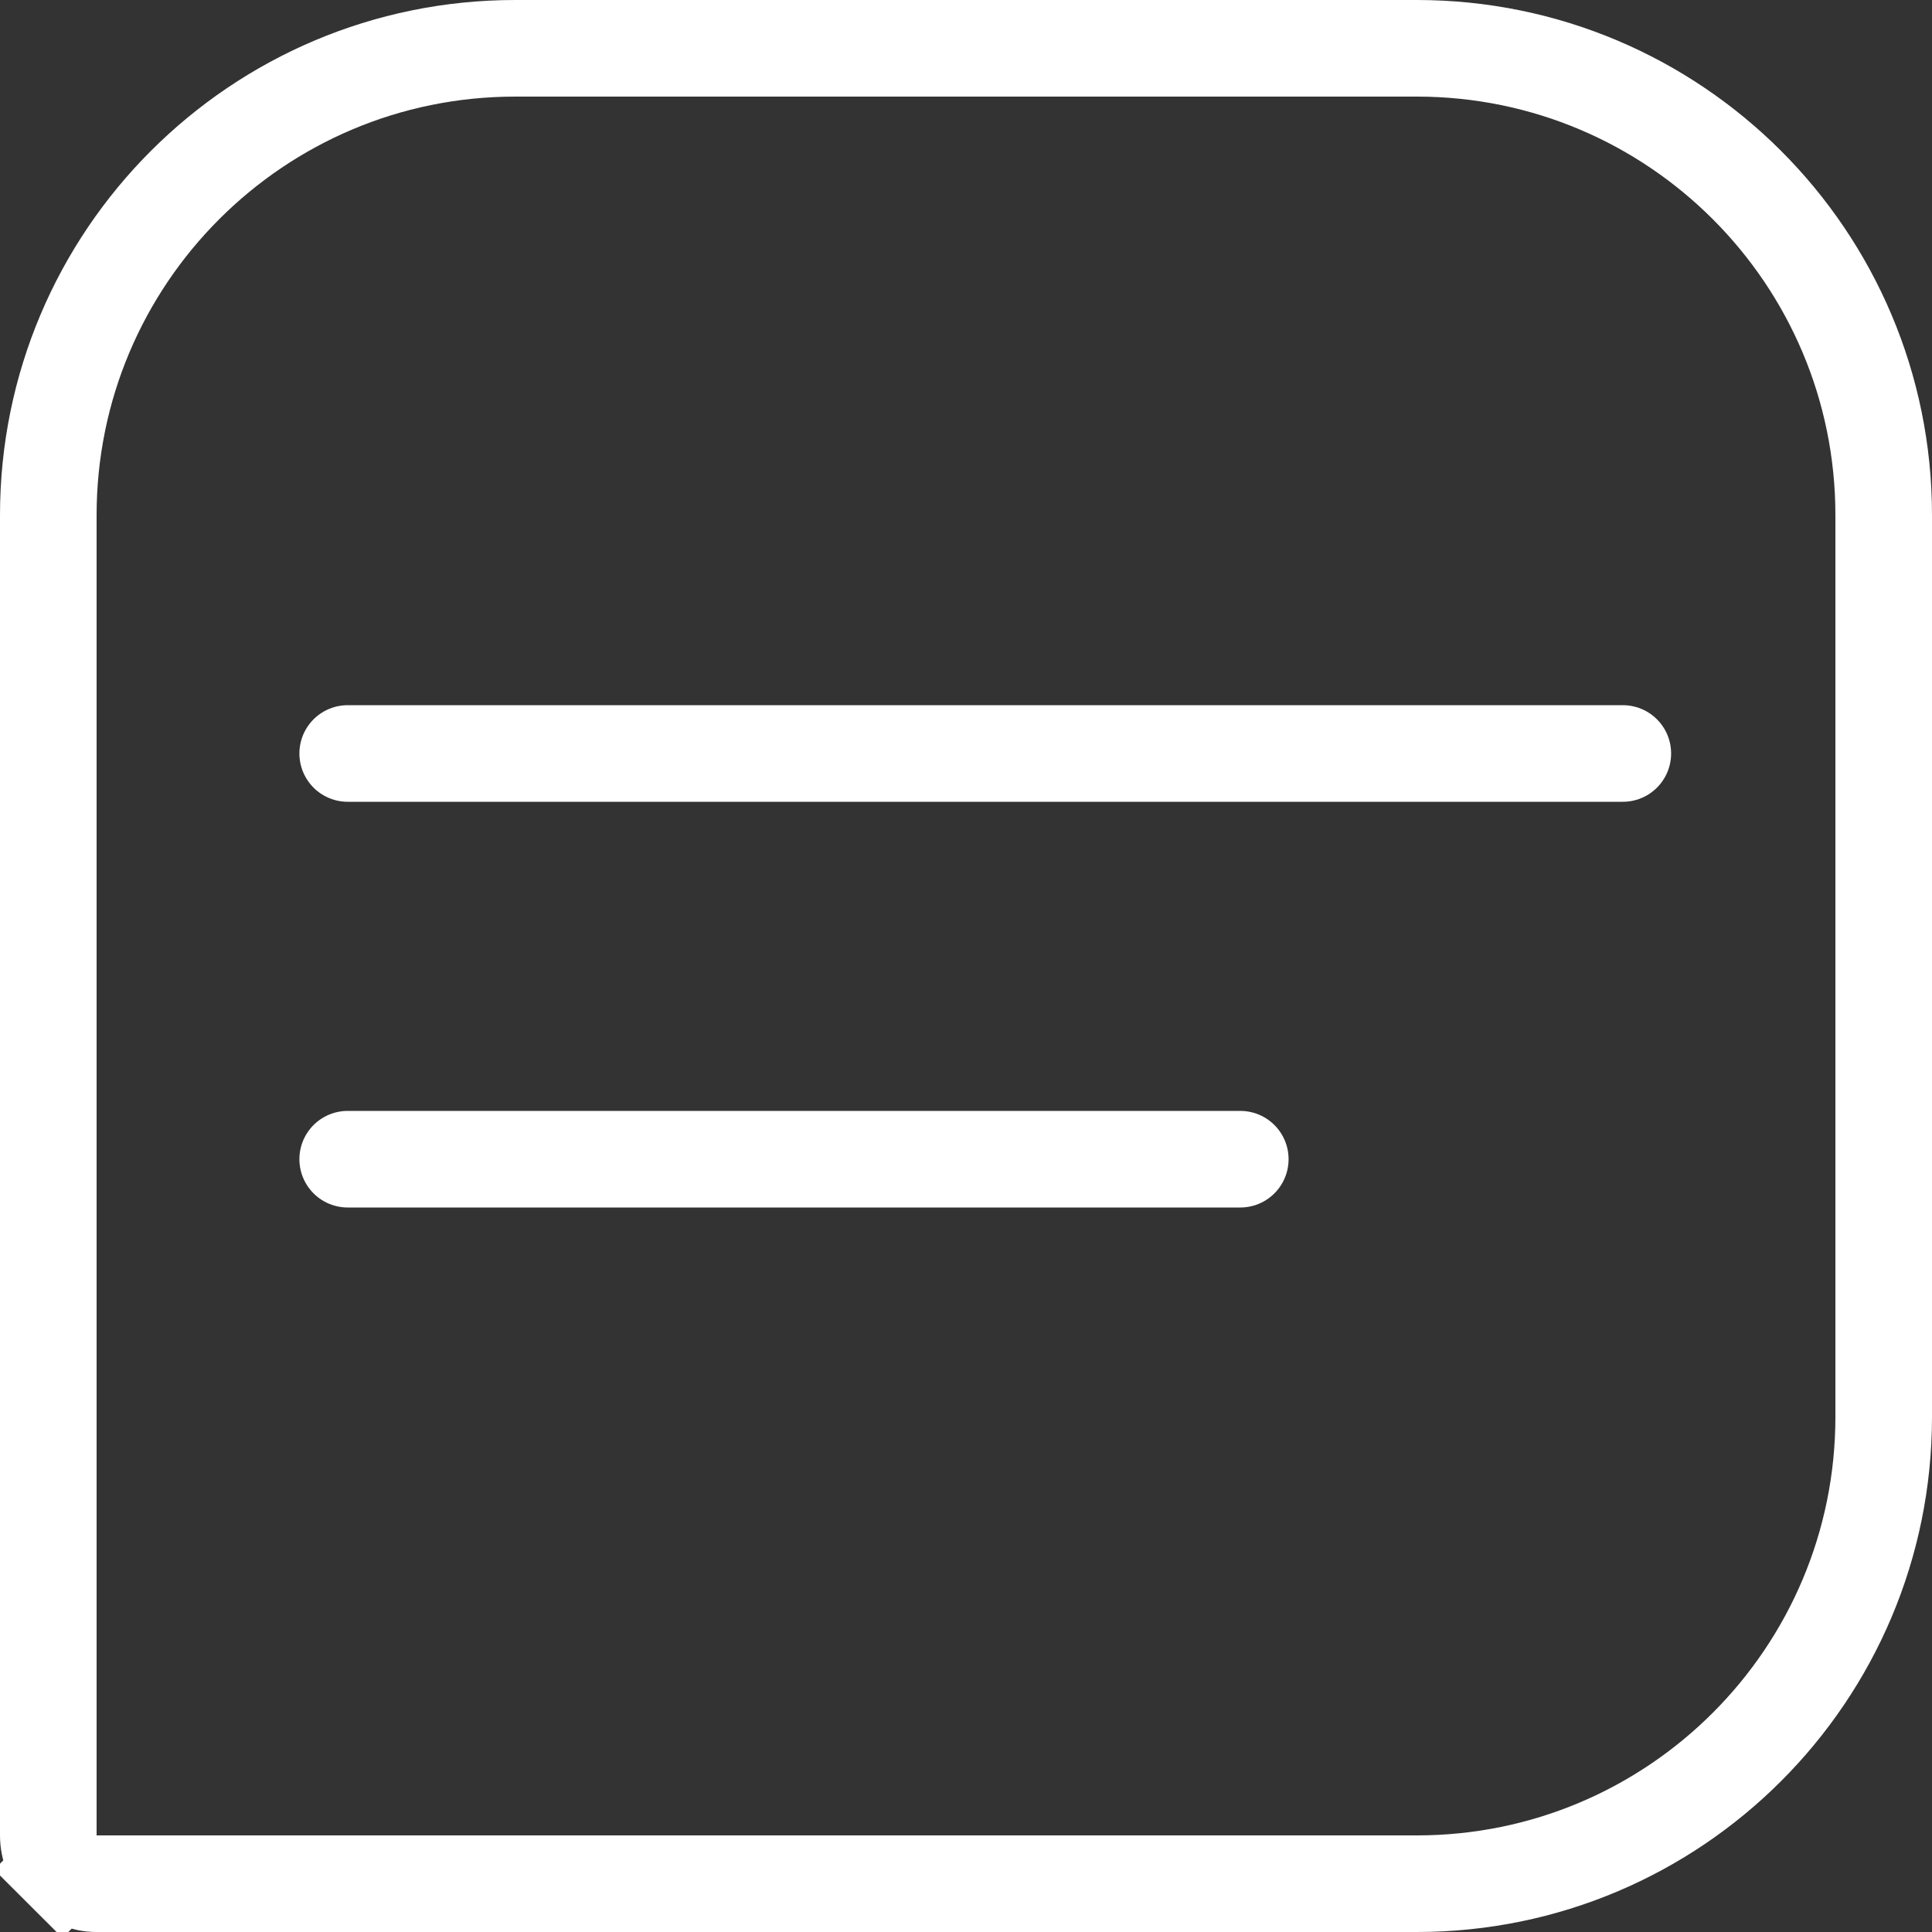 <?xml version="1.0" encoding="UTF-8"?> <svg xmlns="http://www.w3.org/2000/svg" width="30" height="30" viewBox="0 0 30 30" fill="none"><rect x="0" y="0" width="30" height="30" fill="#333333" stroke="none"/> <path d="M9 0.75H21H22C26.004 0.75 29.25 3.996 29.25 8V9V21V22C29.25 26.004 26.004 29.25 22 29.25H21H1.5C1.301 29.25 1.11 29.171 0.969 29.03L0.439 29.561L0.969 29.03C0.829 28.89 0.75 28.699 0.75 28.5V9V8C0.75 3.996 3.996 0.75 8 0.75H9Z" stroke="white" stroke-width="1.5"></path> <path d="M5.399 11.7H25.199M19.259 18H5.399" stroke="white" stroke-width="1.5" stroke-linecap="round" stroke-linejoin="round"></path> </svg> 
